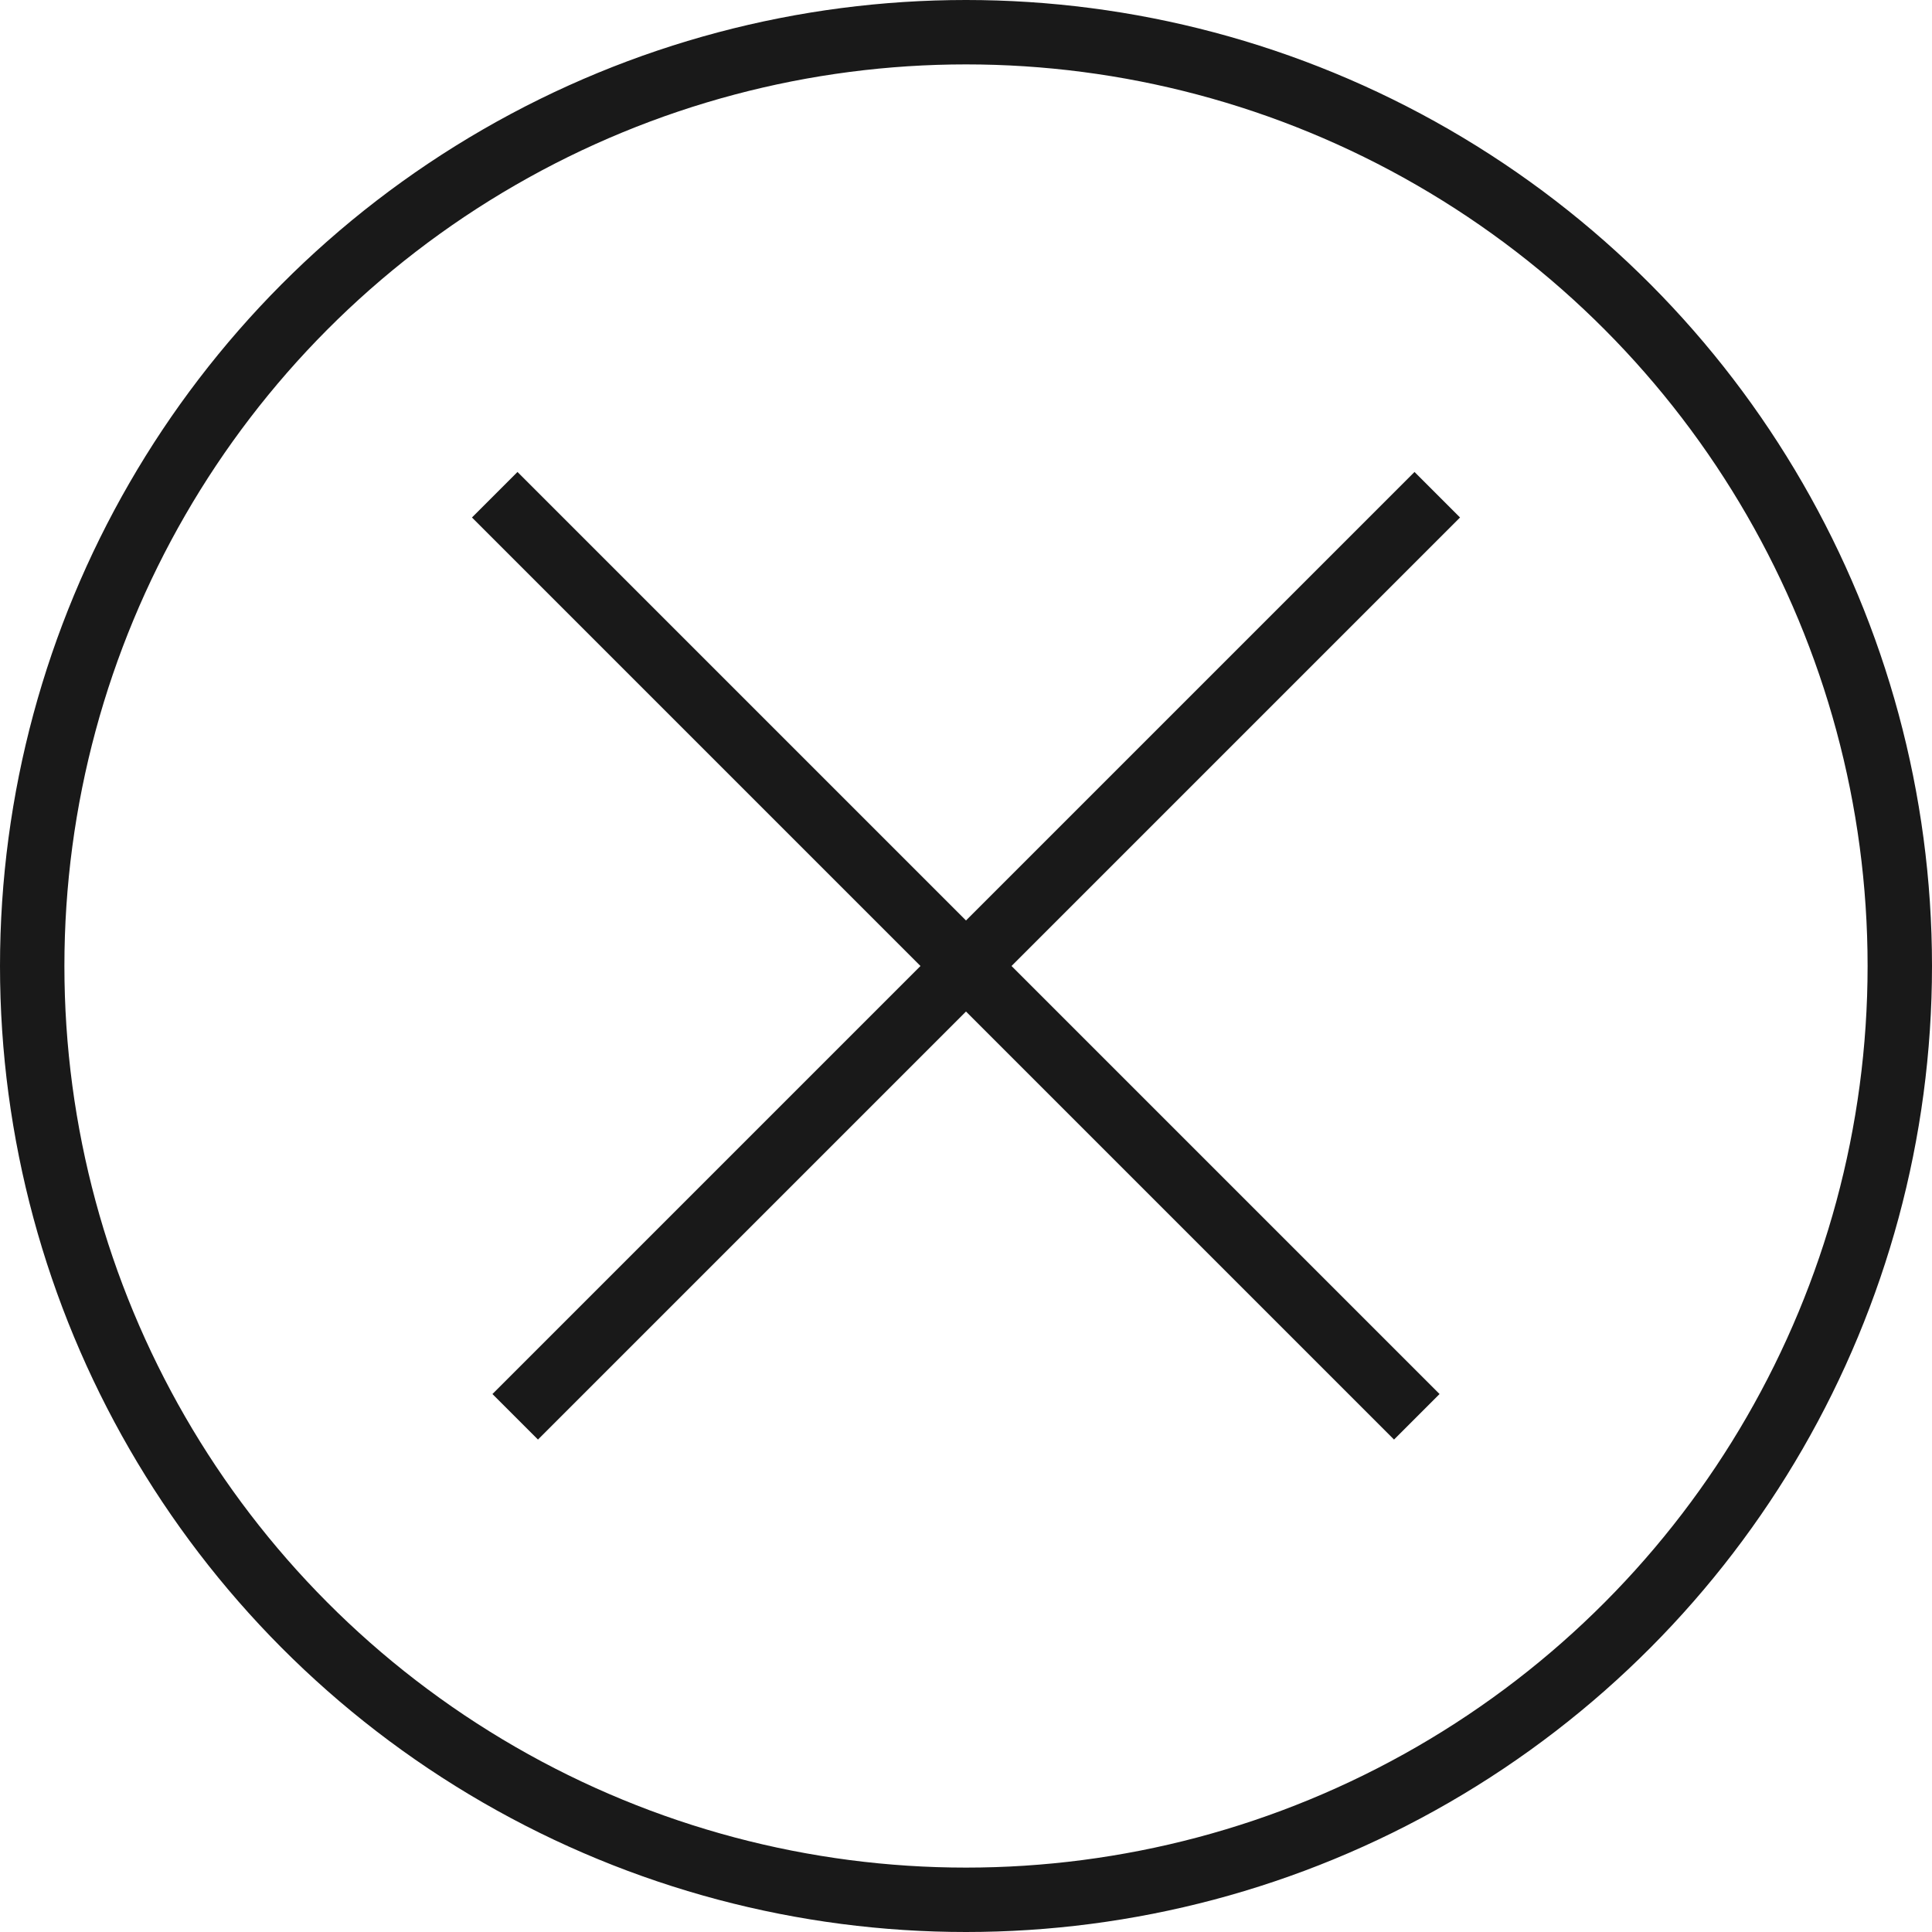 <?xml version="1.0" encoding="UTF-8"?> <svg xmlns="http://www.w3.org/2000/svg" width="30" height="30" viewBox="0 0 30 30" fill="none"> <path d="M8 22L22.318 7.682" stroke="#191919"></path> <path d="M22 22L7.682 7.682" stroke="#191919"></path> <circle cx="15" cy="15" r="14.5" stroke="#191919"></circle> </svg> 